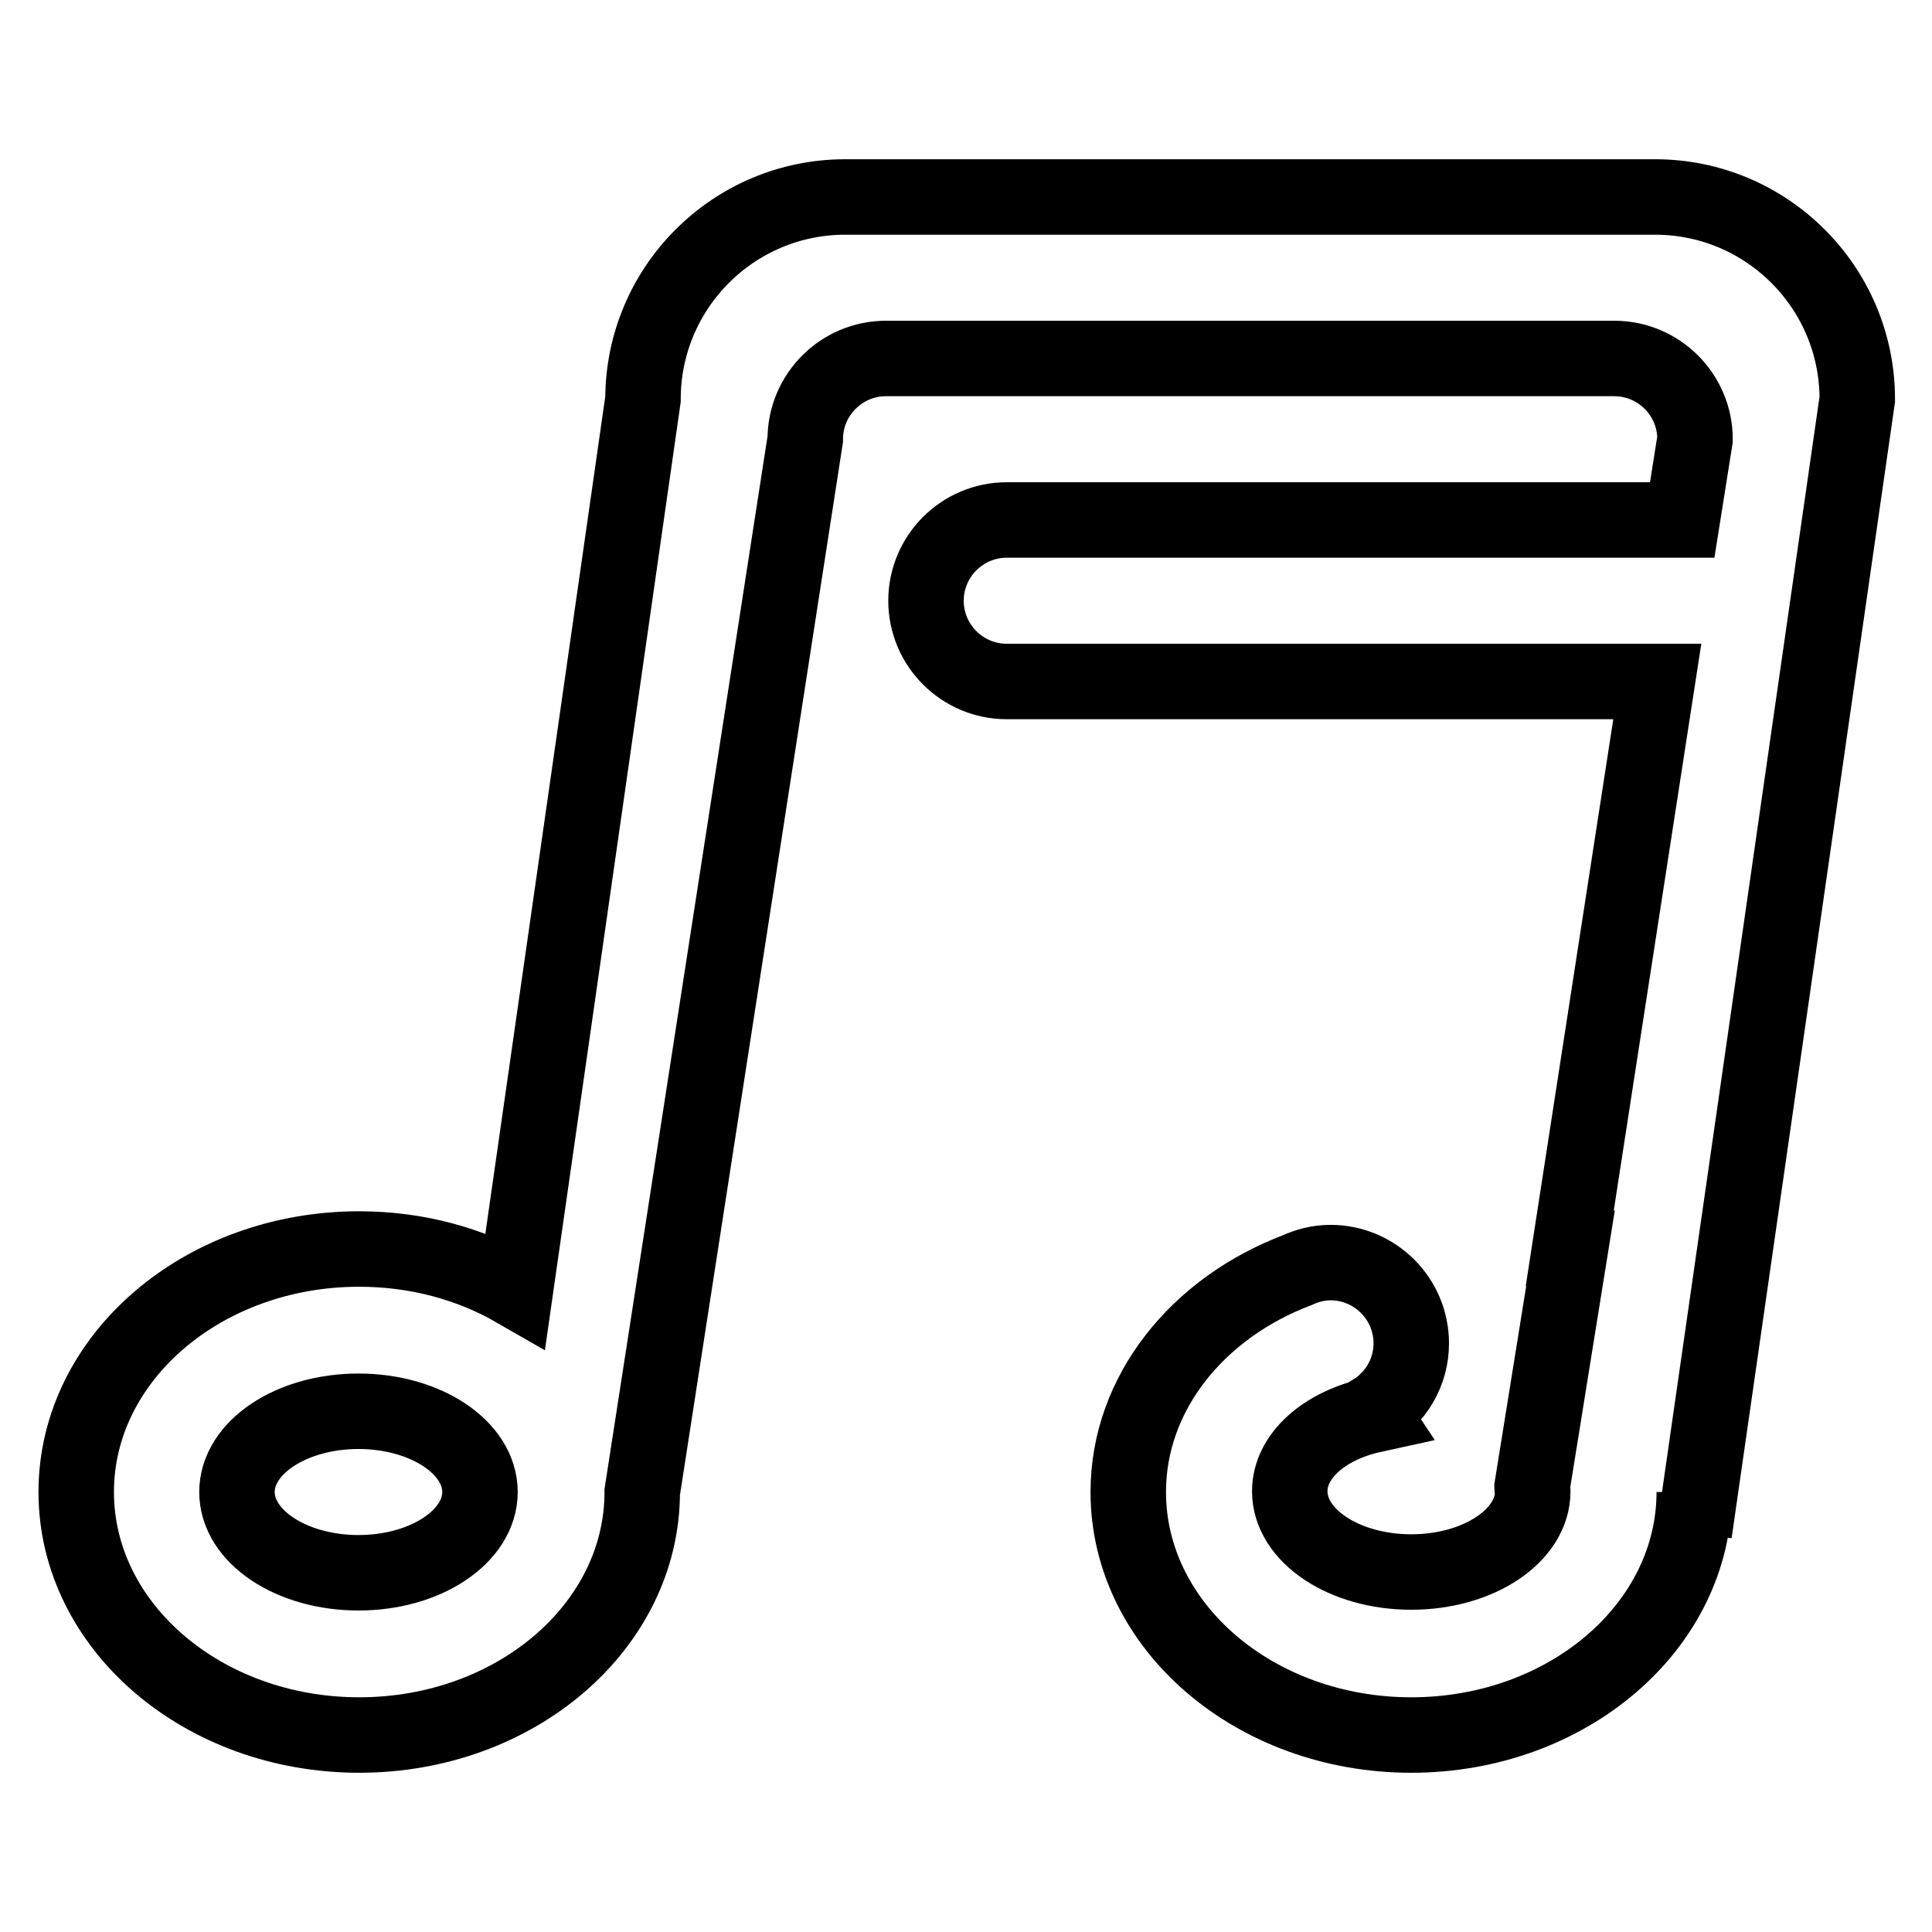 <?xml version="1.0" encoding="utf-8"?>
<!-- Svg Vector Icons : http://www.onlinewebfonts.com/icon -->
<!DOCTYPE svg PUBLIC "-//W3C//DTD SVG 1.1//EN" "http://www.w3.org/Graphics/SVG/1.1/DTD/svg11.dtd">
<svg version="1.1" xmlns="http://www.w3.org/2000/svg" xmlns:xlink="http://www.w3.org/1999/xlink" x="0px" y="0px" viewBox="0 0 256 256" enable-background="new 0 0 256 256" xml:space="preserve">
<g> <path stroke-width="10" fill-opacity="0" stroke="#000000"  d="M187,165.5C187,165.5,187,165.5,187,165.5C187,165.5,187,165.5,187,165.5L187,165.5z M224.5,203.1v-5.4 c0,17.8-16.8,32.2-37.5,32.2c-20.7,0-37.5-14.4-37.5-32.2c0-13.1,9.2-24.4,22.4-29.4l0,0c1.3-0.6,2.8-1,4.4-1 c5.9,0,10.7,4.8,10.7,10.7c0,3.9-2.1,7.3-5.3,9.2l0.2,0.3c-6.4,1.4-11,5.4-11,10.1c0,5.9,7.2,10.7,16.1,10.7s16.1-4.8,16.1-10.7 c0-0.2-0.1-0.3-0.1-0.5l5.1-31.7H208l11.6-75.1h-86.2c-5.9,0-10.7-4.8-10.7-10.7c0-5.9,4.8-10.7,10.7-10.7h89.5l1.7-10.7 c0-5.9-4.8-10.7-10.7-10.7h-96.5c-5.9,0-10.7,4.8-10.7,10.7L85.1,197.7c0,17.8-16.8,32.2-37.5,32.2c-20.7,0-37.5-14.4-37.5-32.2 s16.8-32.2,37.5-32.2c7.7,0,14.8,2,20.7,5.4l16.9-118c0-14.8,12-26.8,26.8-26.8h107.3c14.8,0,26.8,12,26.8,26.8L224.5,203.1z  M47.5,187c-8.9,0-16.1,4.8-16.1,10.7c0,5.9,7.2,10.7,16.1,10.7c8.9,0,16.1-4.8,16.1-10.7C63.6,191.8,56.4,187,47.5,187z"/></g>
</svg>
